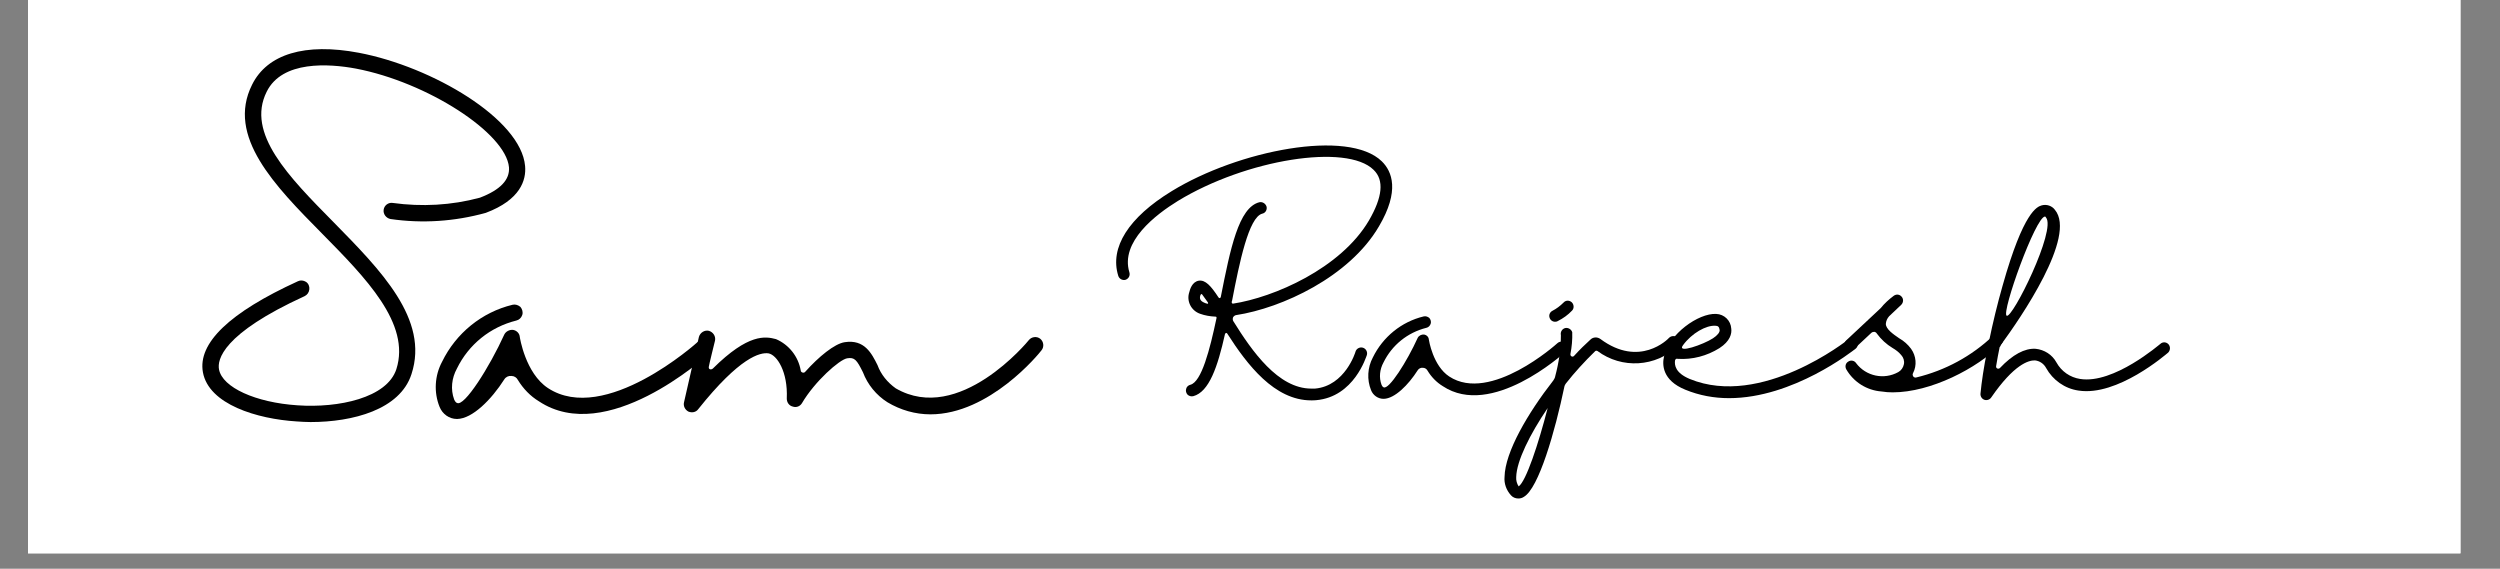 <svg xmlns="http://www.w3.org/2000/svg" xmlns:xlink="http://www.w3.org/1999/xlink" width="211" zoomAndPan="magnify" viewBox="0 0 158.25 36" height="48" preserveAspectRatio="xMidYMid meet" version="1.0"><rect x="0" y="0" width="158.25" height="36" fill="#808080" stroke="none"/><defs><g/><clipPath id="4caf0f069c"><path d="M 1.773 0 L 155.746 0 L 155.746 35.027 L 1.773 35.027 Z M 1.773 0 " clip-rule="nonzero"/></clipPath></defs><g clip-path="url(#4caf0f069c)"><path fill="#ffffff" d="M 1.773 0 L 155.746 0 L 155.746 35.027 L 1.773 35.027 Z M 1.773 0 " fill-opacity="1" fill-rule="nonzero"/><path fill="#ffffff" d="M 1.773 0 L 155.746 0 L 155.746 35.027 L 1.773 35.027 Z M 1.773 0 " fill-opacity="1" fill-rule="nonzero"/></g><g fill="#000000" fill-opacity="1"><g transform="translate(11.844, 26.423)"><g><path d="M 14.203 -2.742 C 15.34 -6.211 12.246 -9.328 9.266 -12.363 C 6.426 -15.242 3.723 -17.984 5.035 -20.613 C 6.016 -22.609 8.992 -22.395 10.68 -22.082 C 15.203 -21.219 20.18 -18.004 20.375 -15.832 C 20.434 -15.047 19.828 -14.402 18.535 -13.91 C 16.73 -13.422 14.852 -13.324 13.008 -13.578 C 12.734 -13.617 12.48 -13.422 12.441 -13.148 C 12.402 -12.871 12.598 -12.617 12.871 -12.559 C 14.891 -12.266 16.93 -12.402 18.906 -12.949 C 21.102 -13.773 21.473 -15.027 21.395 -15.91 C 21.141 -18.887 15.516 -22.199 10.875 -23.082 C 7.465 -23.727 5.074 -23.004 4.113 -21.062 C 2.469 -17.789 5.562 -14.656 8.543 -11.637 C 11.305 -8.836 14.164 -5.938 13.246 -3.055 C 12.656 -1.234 9.582 -0.586 6.996 -0.766 C 4.328 -0.941 2.234 -1.902 2.02 -3.035 C 1.902 -3.645 2.215 -5.289 7.445 -7.68 C 7.602 -7.758 7.719 -7.914 7.738 -8.113 C 7.758 -8.289 7.68 -8.484 7.523 -8.582 C 7.367 -8.68 7.172 -8.699 7.016 -8.621 C 2.684 -6.641 0.668 -4.703 1 -2.859 C 1.371 -0.824 4.43 0.098 6.938 0.254 C 7.23 0.273 7.523 0.293 7.816 0.293 C 10.48 0.293 13.48 -0.488 14.203 -2.742 Z M 14.203 -2.742 "/></g></g></g><g fill="#000000" fill-opacity="1"><g transform="translate(28.532, 26.423)"><g><path d="M 16.379 -4.742 C 16.184 -4.957 15.852 -4.977 15.637 -4.781 C 15.578 -4.723 9.758 0.508 6.152 -1.859 C 4.723 -2.801 4.371 -5.074 4.371 -5.094 C 4.352 -5.328 4.172 -5.504 3.938 -5.543 C 3.723 -5.562 3.488 -5.445 3.391 -5.25 C 2.469 -3.215 0.844 -0.629 0.391 -0.922 C 0.352 -0.922 0.273 -1 0.215 -1.137 C -0.02 -1.781 0.059 -2.488 0.391 -3.094 C 1.137 -4.625 2.508 -5.723 4.152 -6.133 C 4.328 -6.172 4.469 -6.309 4.527 -6.484 C 4.586 -6.66 4.527 -6.859 4.41 -6.996 C 4.27 -7.113 4.094 -7.172 3.918 -7.133 C 1.961 -6.66 0.332 -5.328 -0.547 -3.527 C -1.02 -2.645 -1.078 -1.586 -0.707 -0.668 C -0.527 -0.215 -0.098 0.098 0.391 0.098 L 0.41 0.098 C 1.371 0.078 2.566 -1.117 3.391 -2.41 C 3.488 -2.566 3.664 -2.645 3.84 -2.625 C 4.016 -2.625 4.172 -2.527 4.25 -2.371 C 4.586 -1.82 5.035 -1.352 5.582 -1.02 C 9.855 1.82 16.066 -3.781 16.34 -4.016 C 16.438 -4.113 16.496 -4.25 16.496 -4.371 C 16.516 -4.508 16.457 -4.645 16.379 -4.742 Z M 16.379 -4.742 "/></g></g></g><g fill="#000000" fill-opacity="1"><g transform="translate(44.358, 26.423)"><g><path d="M 21.492 -4.977 C 21.277 -5.152 20.945 -5.113 20.77 -4.898 C 20.73 -4.84 16.359 0.488 12.344 -1.84 C 11.816 -2.215 11.402 -2.723 11.188 -3.312 C 10.816 -4.055 10.363 -4.957 9.109 -4.762 C 8.465 -4.664 7.465 -3.84 6.621 -2.898 C 6.582 -2.84 6.504 -2.82 6.445 -2.84 C 6.387 -2.859 6.328 -2.898 6.328 -2.977 C 6.172 -3.859 5.582 -4.605 4.762 -4.957 C 4.094 -5.133 3.016 -5.328 0.766 -3.094 C 0.648 -2.996 0.488 -3.035 0.508 -3.195 C 0.508 -3.273 0.902 -4.859 0.902 -4.859 C 0.961 -5.133 0.785 -5.406 0.508 -5.484 C 0.234 -5.543 -0.039 -5.367 -0.117 -5.094 L -1.059 -0.961 C -1.117 -0.727 -1 -0.488 -0.785 -0.371 C -0.547 -0.273 -0.293 -0.332 -0.156 -0.527 C 2.469 -3.82 3.762 -4.133 4.289 -4.055 C 4.82 -3.957 5.523 -2.898 5.445 -1.195 C 5.445 -0.961 5.582 -0.746 5.82 -0.688 C 6.055 -0.605 6.289 -0.707 6.406 -0.902 C 7.211 -2.273 8.777 -3.664 9.266 -3.742 C 9.738 -3.82 9.875 -3.645 10.266 -2.859 C 10.562 -2.078 11.109 -1.41 11.816 -0.961 C 12.637 -0.469 13.578 -0.195 14.539 -0.195 C 18.281 -0.195 21.414 -4.035 21.57 -4.25 C 21.75 -4.469 21.707 -4.801 21.492 -4.977 Z M 21.492 -4.977 "/></g></g></g><g fill="#000000" fill-opacity="1"><g transform="translate(64.995, 26.423)"><g/></g></g><g fill="#000000" fill-opacity="1"><g transform="translate(70.487, 25.176)"><g><path d="M 16.801 -10.848 C 18.129 -13.094 17.633 -14.324 16.984 -14.961 C 14.875 -17.027 7.918 -15.668 3.691 -13.082 C 0.949 -11.41 -0.254 -9.504 0.297 -7.723 C 0.355 -7.523 0.566 -7.41 0.762 -7.465 C 0.961 -7.539 1.062 -7.734 1.004 -7.934 C 0.41 -9.871 2.672 -11.594 4.074 -12.457 C 8.398 -15.09 14.762 -16.105 16.461 -14.426 C 17.141 -13.773 17.027 -12.699 16.164 -11.215 C 14.383 -8.188 10.152 -6.348 7.551 -5.953 C 7.523 -5.953 7.465 -6.012 7.48 -6.066 C 7.496 -6.125 7.496 -6.125 7.508 -6.164 C 7.961 -8.512 8.555 -11.441 9.418 -11.652 C 9.617 -11.695 9.73 -11.895 9.688 -12.09 C 9.629 -12.289 9.434 -12.414 9.234 -12.375 C 7.918 -12.047 7.395 -9.434 6.789 -6.379 C 6.773 -6.309 6.703 -6.266 6.645 -6.348 C 6.164 -7.086 5.812 -7.465 5.402 -7.41 C 4.965 -7.34 4.836 -6.844 4.793 -6.676 C 4.609 -6.125 4.906 -5.516 5.473 -5.316 C 5.785 -5.203 6.109 -5.148 6.449 -5.133 C 6.477 -5.133 6.531 -5.133 6.52 -5.047 C 6.094 -3.027 5.57 -1.004 4.863 -0.82 C 4.738 -0.793 4.625 -0.691 4.598 -0.566 C 4.555 -0.426 4.598 -0.297 4.68 -0.199 C 4.781 -0.098 4.922 -0.07 5.047 -0.098 C 6.051 -0.367 6.59 -1.953 7.055 -4.031 C 7.07 -4.074 7.086 -4.086 7.129 -4.102 C 7.156 -4.102 7.184 -4.086 7.199 -4.059 C 8.457 -2.094 10.18 0.168 12.516 0.168 C 12.613 0.168 12.711 0.168 12.824 0.156 C 15.23 -0.055 15.992 -2.602 16.035 -2.699 C 16.094 -2.898 15.98 -3.109 15.781 -3.168 C 15.582 -3.223 15.371 -3.109 15.316 -2.914 C 15.316 -2.898 14.664 -0.75 12.754 -0.578 C 12.672 -0.578 12.602 -0.578 12.516 -0.578 C 10.422 -0.578 8.766 -2.941 7.578 -4.852 C 7.539 -4.922 7.539 -5.008 7.566 -5.09 C 7.609 -5.16 7.68 -5.219 7.762 -5.23 C 10.648 -5.672 14.934 -7.648 16.801 -10.848 Z M 5.754 -6.012 C 5.473 -6.125 5.43 -6.293 5.5 -6.492 C 5.543 -6.59 5.57 -6.562 5.602 -6.547 C 5.727 -6.379 5.855 -6.207 5.969 -6.039 C 6.023 -5.953 5.953 -5.938 5.926 -5.953 C 5.867 -5.969 5.812 -5.98 5.754 -6.012 Z M 5.754 -6.012 "/></g></g></g><g fill="#000000" fill-opacity="1"><g transform="translate(87.295, 25.176)"><g><path d="M 11.82 -3.422 C 11.68 -3.578 11.441 -3.594 11.285 -3.449 C 11.242 -3.406 7.043 0.367 4.441 -1.344 C 3.406 -2.023 3.152 -3.664 3.152 -3.676 C 3.141 -3.848 3.012 -3.973 2.844 -4 C 2.688 -4.016 2.516 -3.93 2.445 -3.789 C 1.781 -2.32 0.609 -0.453 0.281 -0.664 C 0.254 -0.664 0.199 -0.723 0.156 -0.82 C -0.016 -1.285 0.043 -1.797 0.281 -2.234 C 0.82 -3.336 1.809 -4.129 2.996 -4.426 C 3.125 -4.453 3.223 -4.555 3.266 -4.68 C 3.309 -4.809 3.266 -4.949 3.184 -5.047 C 3.082 -5.133 2.957 -5.176 2.828 -5.148 C 1.414 -4.809 0.242 -3.848 -0.395 -2.547 C -0.734 -1.91 -0.777 -1.145 -0.508 -0.48 C -0.383 -0.156 -0.07 0.07 0.281 0.07 L 0.297 0.07 C 0.988 0.055 1.852 -0.805 2.445 -1.738 C 2.516 -1.852 2.645 -1.91 2.773 -1.895 C 2.898 -1.895 3.012 -1.824 3.07 -1.711 C 3.309 -1.316 3.633 -0.977 4.031 -0.734 C 7.113 1.316 11.594 -2.73 11.793 -2.898 C 11.863 -2.969 11.906 -3.07 11.906 -3.152 C 11.922 -3.254 11.879 -3.352 11.82 -3.422 Z M 11.82 -3.422 "/></g></g></g><g fill="#000000" fill-opacity="1"><g transform="translate(98.718, 25.176)"><g><path d="M -0.281 -4.809 C -0.227 -4.809 -0.156 -4.82 -0.113 -4.852 C 0.227 -5.02 0.539 -5.246 0.793 -5.516 C 0.934 -5.656 0.918 -5.898 0.777 -6.039 C 0.621 -6.18 0.395 -6.18 0.254 -6.023 C 0.043 -5.812 -0.199 -5.629 -0.453 -5.5 C -0.609 -5.418 -0.68 -5.246 -0.637 -5.09 C -0.594 -4.922 -0.453 -4.809 -0.281 -4.809 Z M 7.453 -3.805 C 7.383 -3.875 7.297 -3.902 7.199 -3.902 C 7.098 -3.902 7 -3.859 6.93 -3.789 C 6.859 -3.703 5.062 -1.879 2.586 -3.719 C 2.391 -3.859 2.121 -3.848 1.953 -3.676 C 1.625 -3.379 1.273 -3.039 0.918 -2.645 C 0.875 -2.602 0.82 -2.586 0.762 -2.617 C 0.707 -2.645 0.68 -2.699 0.691 -2.773 C 0.777 -3.211 0.82 -3.676 0.805 -4.145 C 0.75 -4.328 0.551 -4.453 0.355 -4.41 C 0.156 -4.355 0.043 -4.156 0.086 -3.961 C 0.086 -3.082 -0.043 -2.219 -0.27 -1.371 C -0.281 -1.273 -0.34 -1.172 -0.395 -1.09 C -2.008 0.977 -3.449 3.438 -3.48 5.008 C -3.52 5.43 -3.367 5.855 -3.07 6.18 C -2.957 6.309 -2.785 6.379 -2.602 6.379 C -2.488 6.379 -2.363 6.348 -2.262 6.277 C -1.316 5.742 -0.281 2.121 0.312 -0.723 C 0.324 -0.777 0.355 -0.836 0.395 -0.891 C 0.961 -1.613 1.582 -2.289 2.25 -2.941 C 2.289 -2.984 2.348 -2.984 2.402 -2.957 C 3.945 -1.809 6.094 -1.938 7.48 -3.266 C 7.539 -3.352 7.578 -3.438 7.578 -3.535 C 7.578 -3.633 7.539 -3.734 7.453 -3.805 Z M -2.586 5.613 C -2.699 5.445 -2.758 5.23 -2.742 5.02 C -2.715 4 -1.879 2.32 -0.75 0.652 C -1.344 2.957 -2.121 5.289 -2.586 5.613 Z M -2.586 5.613 "/></g></g></g><g fill="#000000" fill-opacity="1"><g transform="translate(105.659, 25.176)"><g><path d="M 11.863 -3.633 C 11.793 -3.703 11.707 -3.762 11.609 -3.762 C 11.512 -3.777 11.41 -3.746 11.34 -3.691 C 11.285 -3.648 5.84 0.68 1.301 -1.188 C 0.383 -1.57 0.34 -2.066 0.367 -2.332 C 0.367 -2.375 0.383 -2.418 0.426 -2.445 C 0.453 -2.477 0.508 -2.477 0.551 -2.461 C 1.469 -2.402 2.391 -2.645 3.184 -3.141 C 3.859 -3.578 3.973 -4.059 3.93 -4.371 C 3.902 -4.879 3.492 -5.289 2.969 -5.305 C 1.852 -5.359 -0.016 -4.031 -0.324 -2.617 C -0.453 -2.094 -0.438 -1.102 1.02 -0.508 C 1.91 -0.141 2.844 0.027 3.789 0.027 C 7.848 0.027 11.609 -2.957 11.809 -3.109 C 11.879 -3.168 11.934 -3.266 11.934 -3.352 C 11.949 -3.449 11.922 -3.551 11.863 -3.633 Z M 0.875 -3.324 C 1.43 -4.086 2.348 -4.598 2.926 -4.555 C 3.082 -4.555 3.168 -4.496 3.195 -4.285 C 3.211 -4.145 3.055 -3.945 2.773 -3.762 C 2.191 -3.379 0.453 -2.758 0.875 -3.324 Z M 0.875 -3.324 "/></g></g></g><g fill="#000000" fill-opacity="1"><g transform="translate(116.982, 25.176)"><g><path d="M 9.699 -3.918 C 9.629 -3.988 9.547 -4.016 9.445 -4.016 C 9.348 -4.016 9.25 -3.988 9.176 -3.918 C 7.82 -2.629 6.152 -1.727 4.328 -1.285 C 4.258 -1.258 4.172 -1.285 4.129 -1.344 C 4.086 -1.414 4.074 -1.484 4.113 -1.555 C 4.371 -2.051 4.312 -2.645 3.988 -3.098 C 3.789 -3.367 3.535 -3.594 3.238 -3.762 C 2.844 -4.031 2.402 -4.34 2.391 -4.668 C 2.402 -4.852 2.477 -5.02 2.602 -5.16 L 3.367 -5.883 C 3.508 -6.023 3.52 -6.25 3.395 -6.391 C 3.266 -6.547 3.055 -6.574 2.887 -6.449 C 2.586 -6.223 2.305 -5.969 2.066 -5.672 L -0.113 -3.633 C -0.211 -3.551 -0.254 -3.406 -0.227 -3.281 C -0.199 -3.141 -0.098 -3.039 0.027 -2.996 C 0.156 -2.969 0.297 -2.996 0.395 -3.098 L 1.469 -4.102 C 1.527 -4.156 1.598 -4.172 1.668 -4.172 C 1.738 -4.156 1.797 -4.113 1.824 -4.059 C 2.094 -3.691 2.434 -3.379 2.812 -3.152 C 3.027 -3.027 3.211 -2.887 3.367 -2.699 C 3.508 -2.547 3.578 -2.332 3.535 -2.121 C 3.492 -1.91 3.367 -1.727 3.184 -1.625 C 2.277 -1.117 1.133 -1.359 0.508 -2.191 C 0.41 -2.348 0.184 -2.402 0.016 -2.289 C -0.156 -2.191 -0.211 -1.98 -0.113 -1.797 C 0.355 -0.988 1.188 -0.465 2.121 -0.395 C 2.363 -0.355 2.586 -0.34 2.828 -0.34 C 5.219 -0.34 8.16 -1.84 9.699 -3.395 C 9.844 -3.535 9.844 -3.777 9.699 -3.918 Z M 9.699 -3.918 "/></g></g></g><g fill="#000000" fill-opacity="1"><g transform="translate(126.114, 25.176)"><g><path d="M 11.156 -3.379 C 11.016 -3.535 10.789 -3.551 10.633 -3.406 C 10.605 -3.395 7.691 -0.848 5.559 -1.188 C 4.922 -1.285 4.371 -1.668 4.059 -2.234 C 3.789 -2.73 3.293 -3.039 2.742 -3.098 C 2.051 -3.141 1.285 -2.73 0.48 -1.879 C 0.438 -1.84 0.367 -1.824 0.312 -1.852 C 0.254 -1.879 0.227 -1.938 0.242 -2.008 C 0.281 -2.277 0.41 -2.957 0.465 -3.211 C 0.465 -3.168 0.566 -3.367 0.566 -3.379 C 1.77 -5.02 5.359 -10.223 3.961 -11.895 C 3.777 -12.148 3.438 -12.262 3.125 -12.176 C 2.844 -12.09 1.98 -11.82 0.652 -7.098 C 0.324 -5.953 0.027 -4.723 -0.211 -3.562 L -0.312 -3.438 C -0.41 -3.309 -0.41 -3.141 -0.324 -2.996 C -0.539 -1.953 -0.68 -0.988 -0.75 -0.254 C -0.762 -0.086 -0.664 0.07 -0.508 0.129 C -0.355 0.184 -0.168 0.129 -0.07 -0.016 C 1.371 -2.105 2.289 -2.375 2.699 -2.363 C 2.996 -2.332 3.266 -2.148 3.406 -1.879 C 3.832 -1.117 4.582 -0.578 5.457 -0.453 C 7.918 -0.07 10.988 -2.742 11.129 -2.855 C 11.27 -2.996 11.285 -3.223 11.156 -3.379 Z M 3.336 -11.469 C 3.367 -11.469 3.379 -11.426 3.395 -11.41 C 4.074 -10.648 1.258 -4.965 0.906 -5.191 C 0.566 -5.402 2.742 -11.469 3.336 -11.469 Z M 3.336 -11.469 "/></g></g></g></svg>